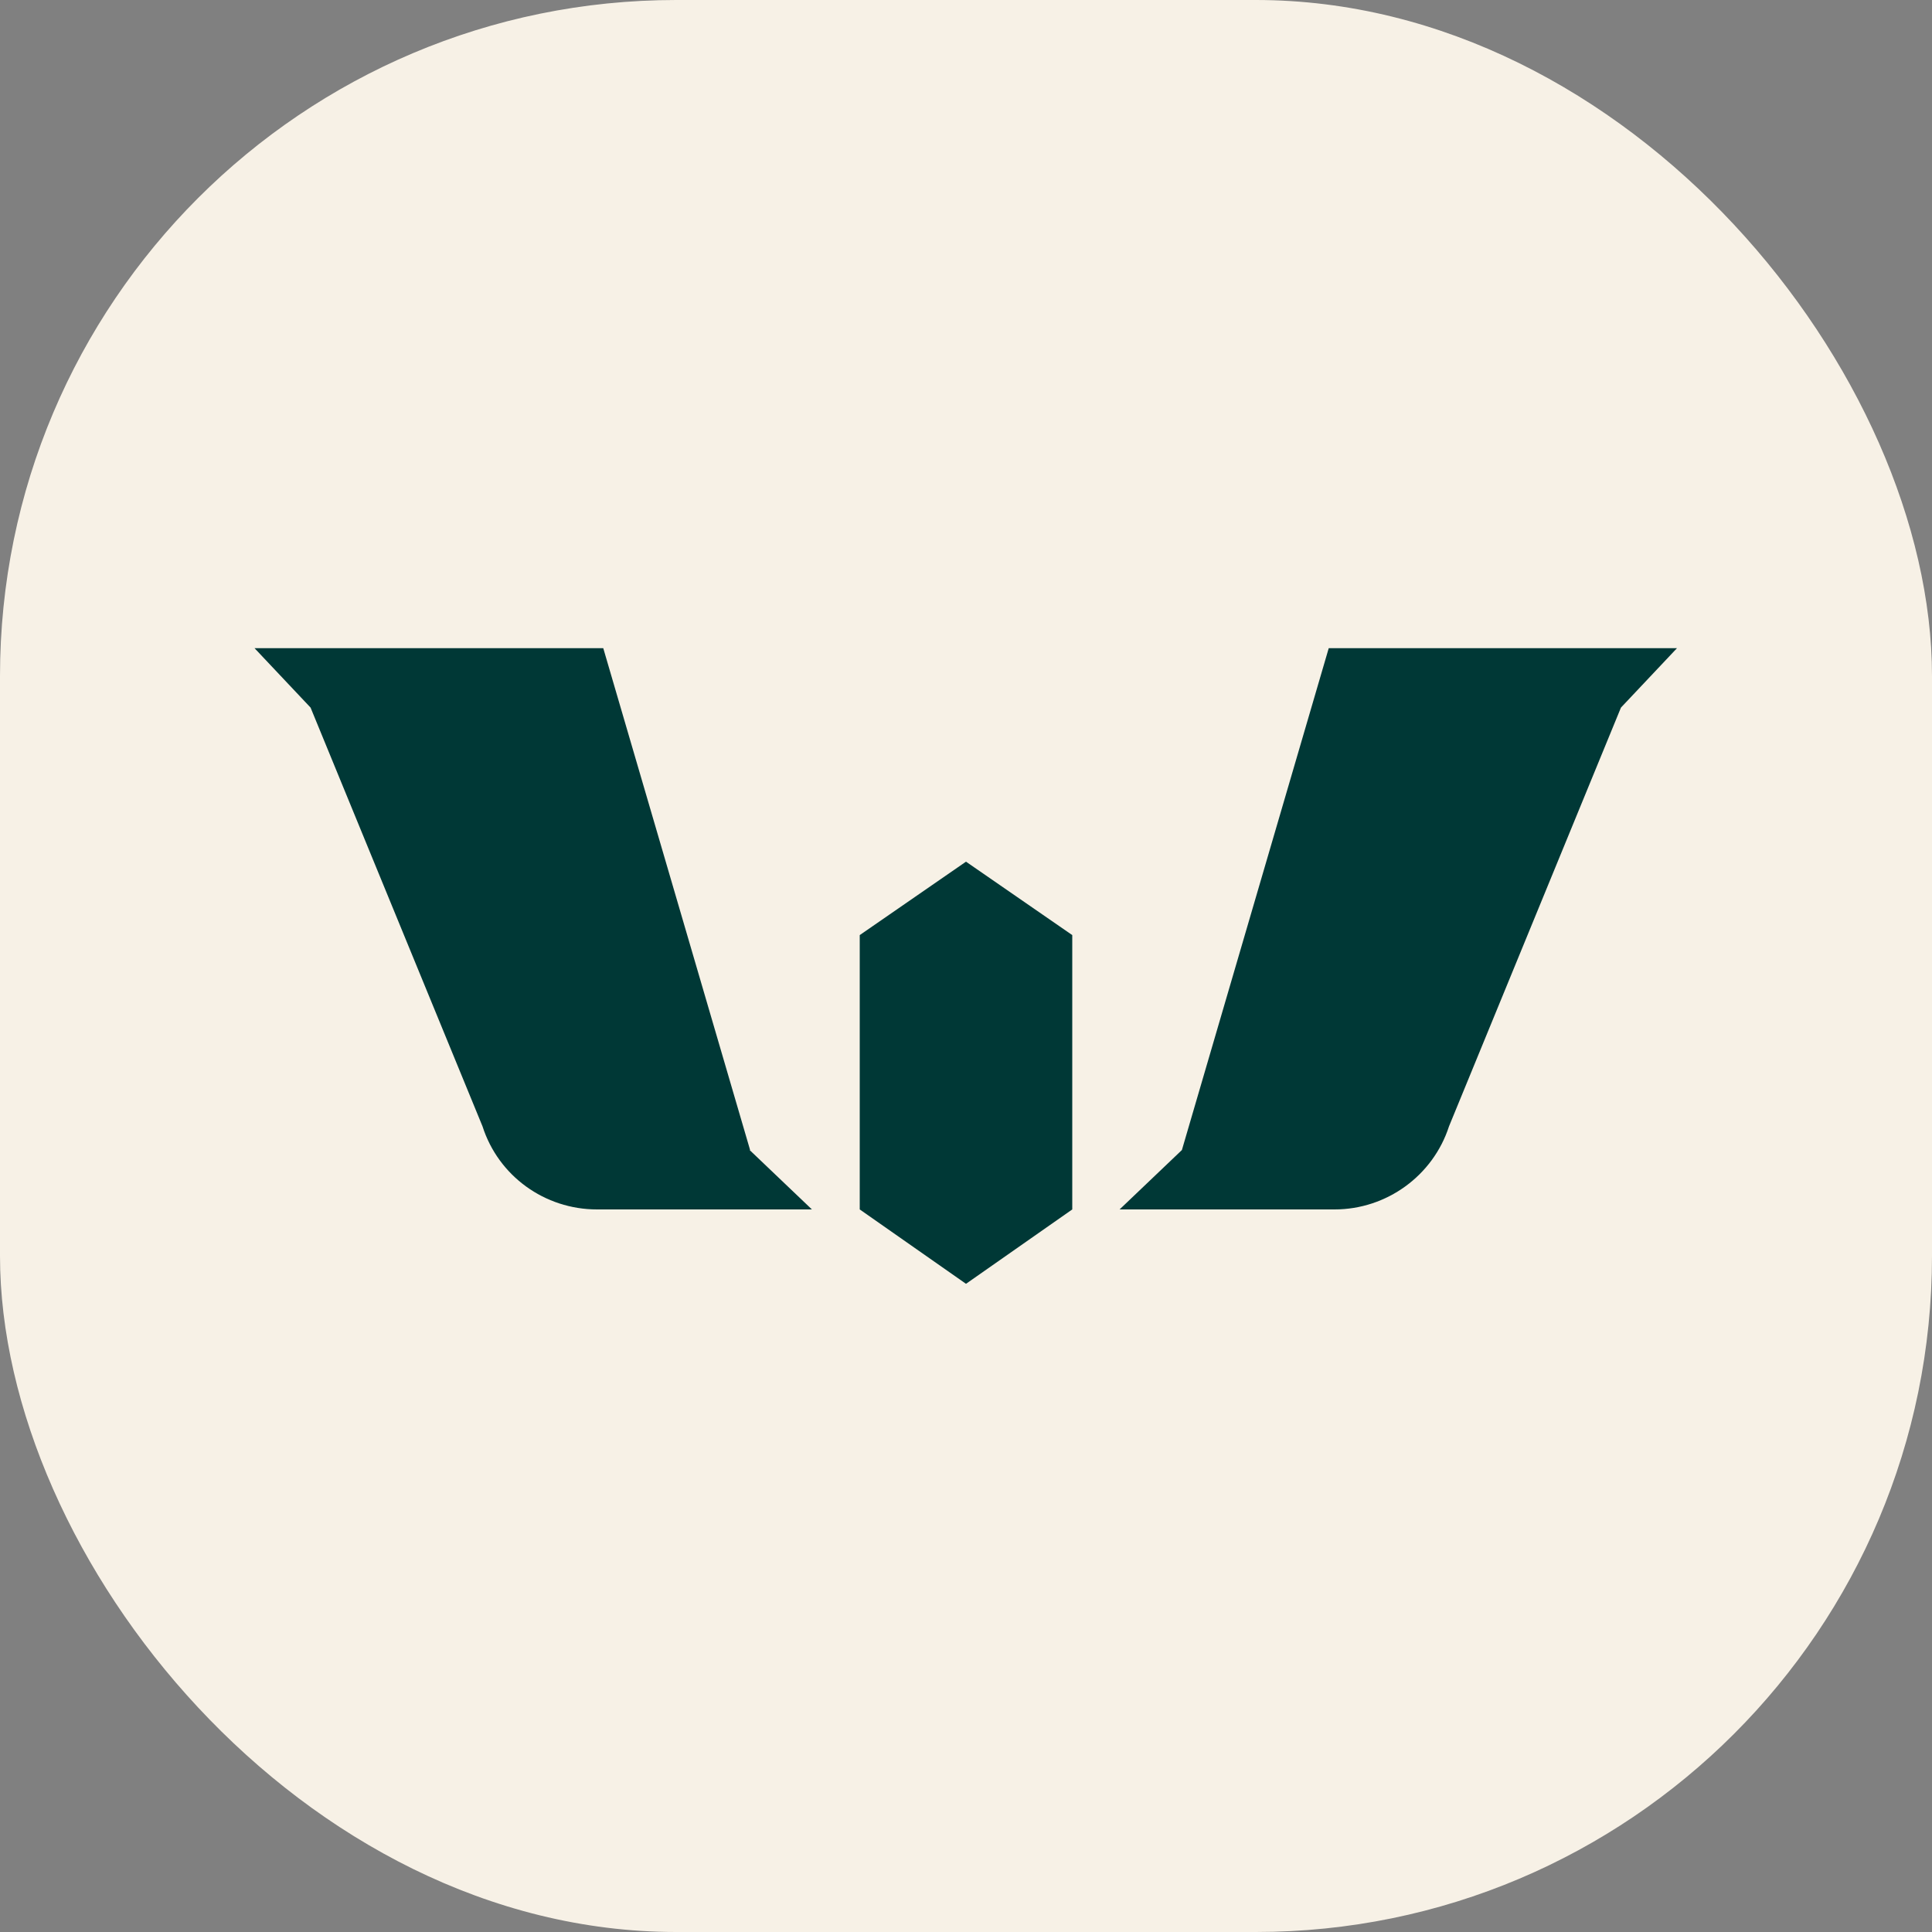 <svg xmlns="http://www.w3.org/2000/svg" version="1.1" xmlns:xlink="http://www.w3.org/1999/xlink" width="1000" height="1000"><rect width="100%" height="100%" fill="#808080" stroke="none"/><g clip-path="url(#SvgjsClipPath1178)"><rect width="1000" height="1000" fill="#f7f1e6"></rect><g transform="matrix(25,0,0,25,100,100)"><svg xmlns="http://www.w3.org/2000/svg" version="1.1" xmlns:xlink="http://www.w3.org/1999/xlink" width="32" height="32"><svg id="Ebene_1" data-name="Ebene 1" xmlns="http://www.w3.org/2000/svg" viewBox="0 0 32 32">
  <defs>
    <style>
      .cls-1 {
        fill: #003836;
      }
    </style>
  <clipPath id="SvgjsClipPath1178"><rect width="1000" height="1000" x="0" y="0" rx="350" ry="350"></rect></clipPath></defs>
  <polygon class="cls-1" points="13.8 15.36 13.8 21.04 16 22.58 18.2 21.04 18.2 15.36 16 13.84 13.8 15.36"></polygon>
  <path class="cls-1" d="M20.47,19.81h0l-1.29,1.23h4.45c1.08,0,2.04-.7,2.37-1.72l3.56-8.67h0l1.16-1.23h-7.21l-3.04,10.39Z"></path>
  <path class="cls-1" d="M11.53,19.81l-3.04-10.39H1.27l1.16,1.23h0l3.56,8.67c.33,1.03,1.29,1.72,2.37,1.72h4.45l-1.29-1.23h0Z"></path>
</svg></svg></g></g></svg>